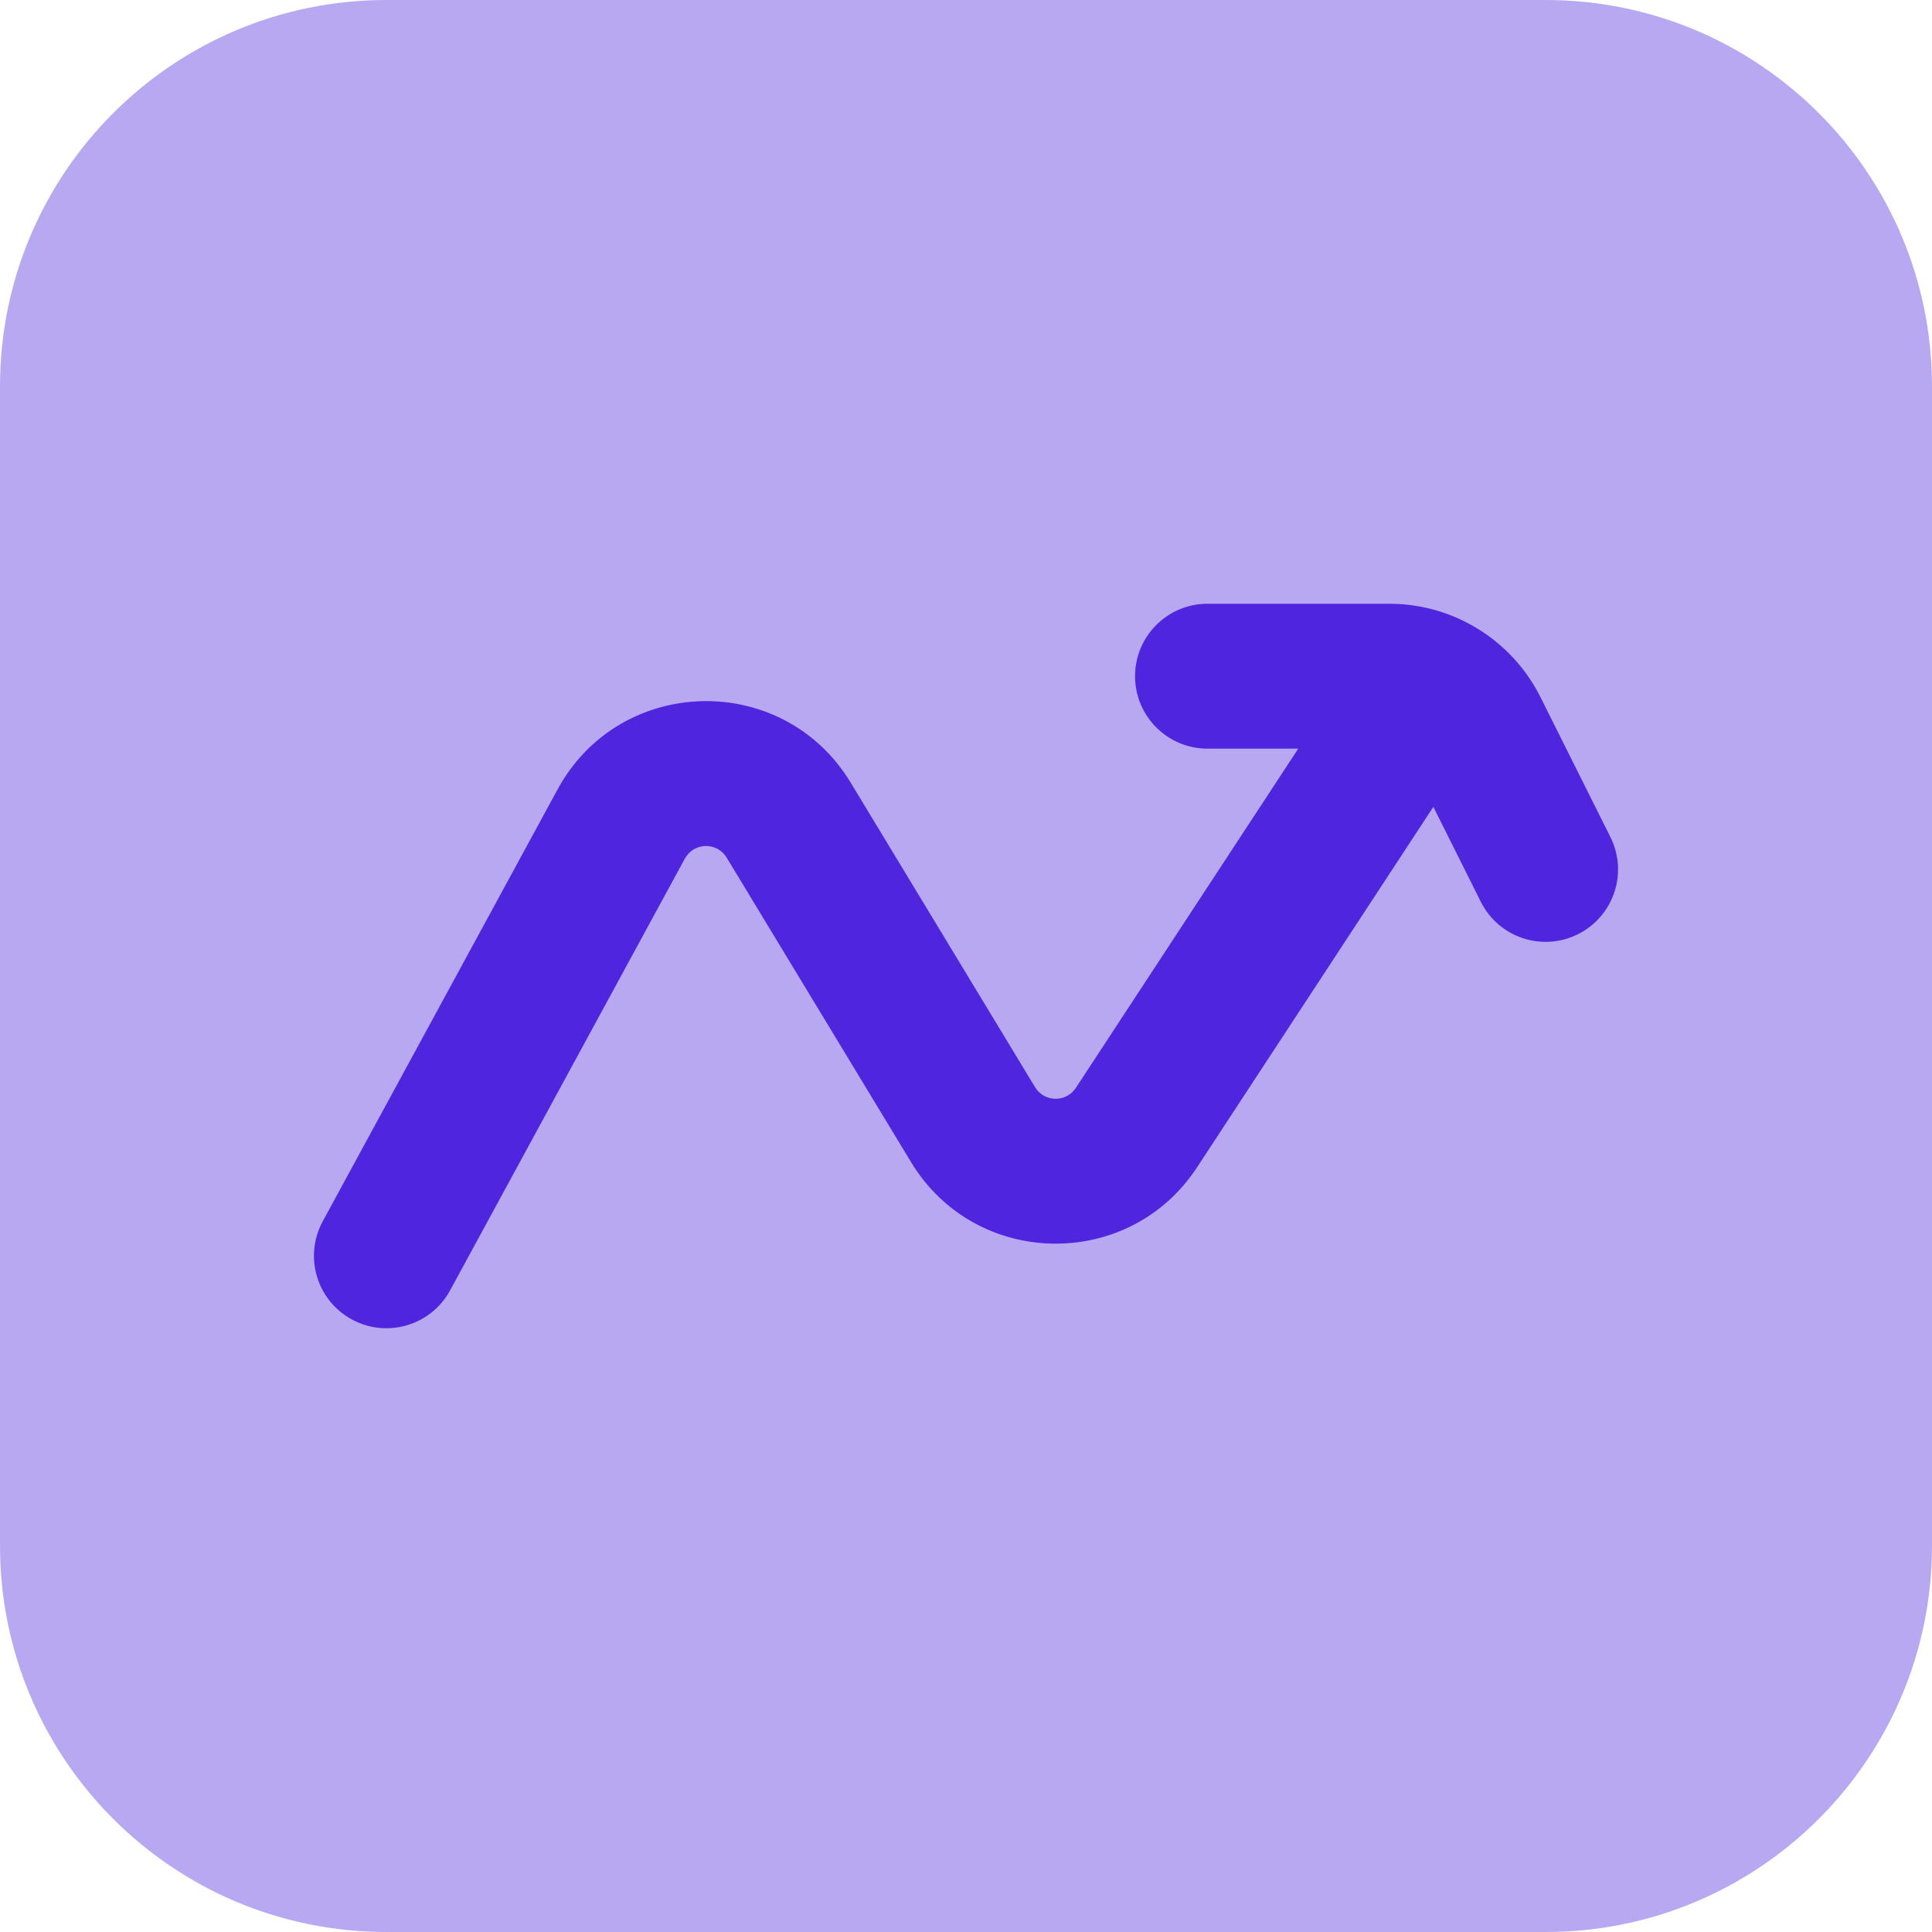 <svg width="30" height="30" viewBox="0 0 30 30" fill="none" xmlns="http://www.w3.org/2000/svg">
<path opacity="0.4" d="M0 6C0 2.686 2.686 0 6 0H24C27.314 0 30 2.686 30 6V24C30 27.314 27.314 30 24 30H6C2.686 30 0 27.314 0 24V6Z" fill="#4F26DE"/>
<path fill-rule="evenodd" clip-rule="evenodd" d="M17.625 10.5C17.625 9.879 18.129 9.375 18.75 9.375L21.573 9.375C22.567 9.375 23.476 9.937 23.921 10.826L25.006 12.997C25.284 13.553 25.059 14.228 24.503 14.506C23.948 14.784 23.272 14.559 22.994 14.003L22.257 12.529L18.588 18.126C17.529 19.741 15.147 19.698 14.147 18.046L11.284 13.318C11.135 13.07 10.773 13.078 10.634 13.333L6.989 20.037C6.692 20.583 6.009 20.785 5.463 20.488C4.917 20.192 4.715 19.508 5.012 18.963L8.658 12.258C9.626 10.478 12.16 10.419 13.209 12.152L16.072 16.881C16.215 17.117 16.555 17.123 16.706 16.892L20.159 11.625H18.75C18.129 11.625 17.625 11.121 17.625 10.5Z" fill="#4F26DE"/>
</svg>
